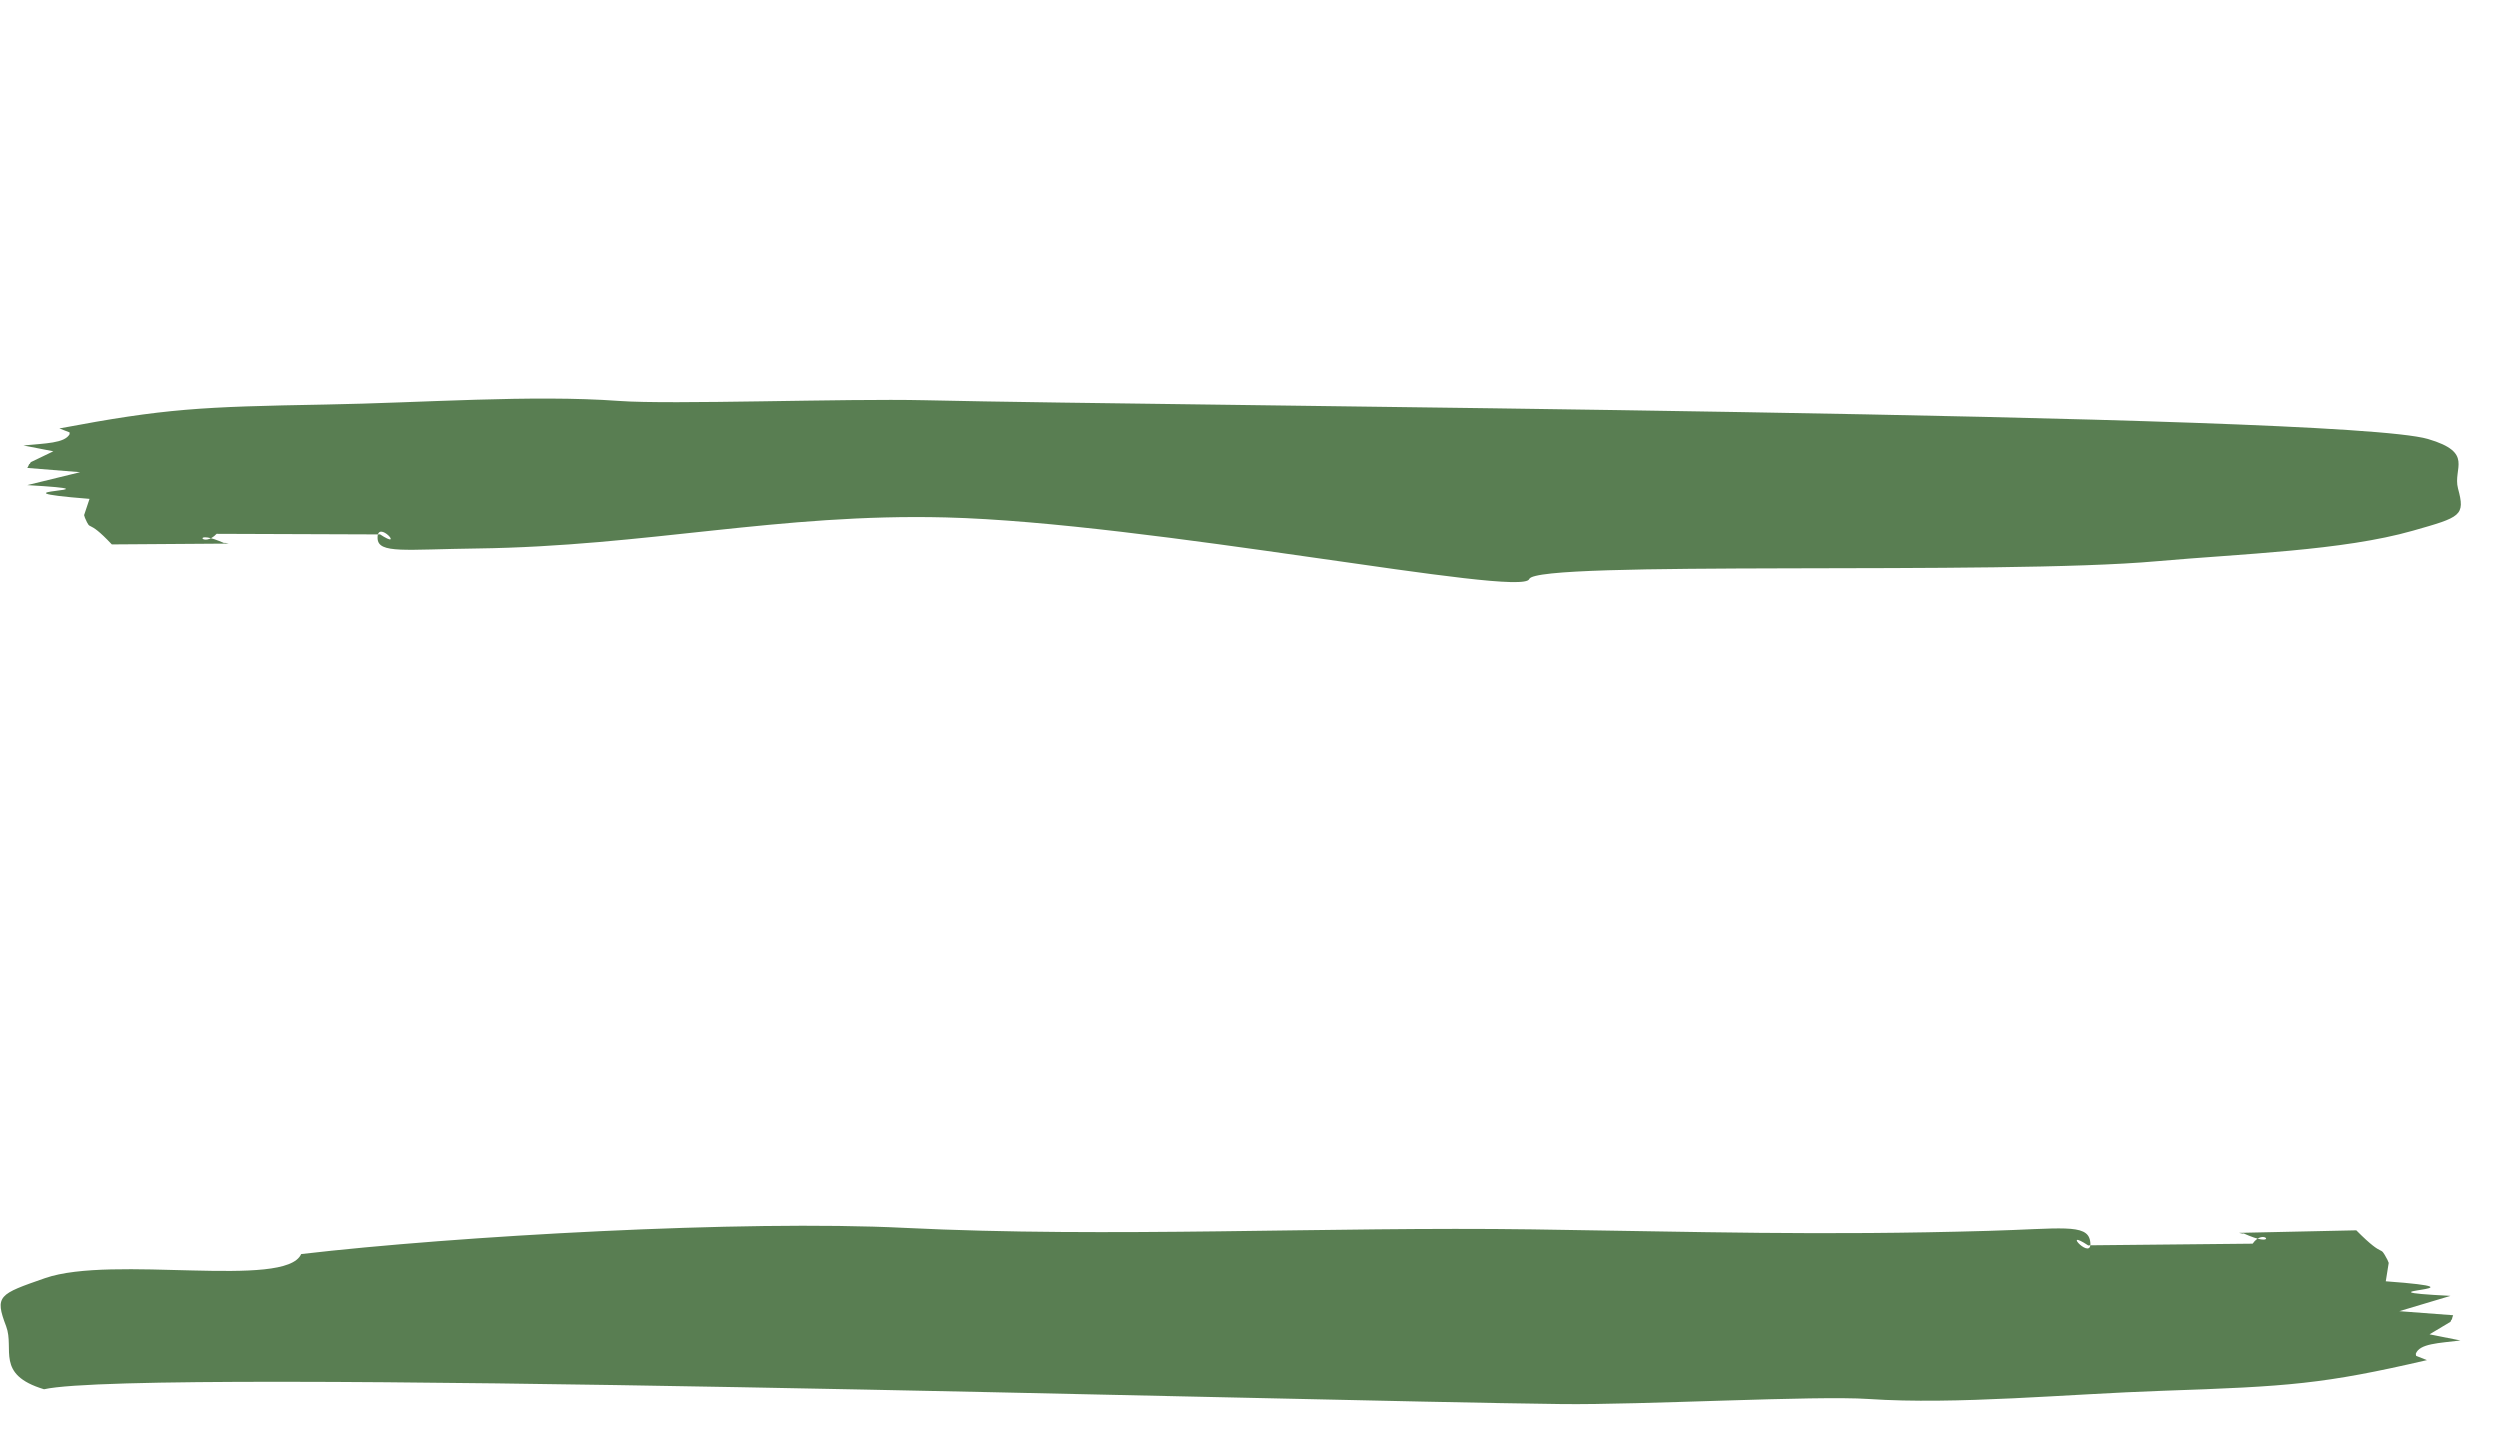 <?xml version="1.0" encoding="UTF-8"?> <svg xmlns="http://www.w3.org/2000/svg" width="64" height="37" viewBox="0 0 64 37" fill="none"> <path fill-rule="evenodd" clip-rule="evenodd" d="M53.468 31.88L57.667 31.838C57.956 31.422 58.316 31.936 57.57 31.632C57.181 31.472 57.626 31.636 57.317 31.561L60.321 31.496C61.096 32.278 60.886 31.814 61.119 32.252C61.127 32.269 61.143 32.312 61.151 32.33L61.076 32.801C64.036 33.02 59.987 33.035 62.733 33.174L61.423 33.566L62.8 33.67C62.769 33.743 62.77 33.8 62.762 33.782C62.754 33.77 62.739 33.834 62.731 33.839L62.196 34.159L62.988 34.316C62.435 34.385 61.937 34.394 61.844 34.658C61.844 34.666 61.852 34.701 61.853 34.71L62.13 34.819C59.478 35.434 58.593 35.494 55.367 35.604C52.909 35.687 50.103 35.966 47.832 35.814C46.479 35.722 42.037 35.969 39.972 35.944C33.099 35.863 3.646 34.999 1.127 35.565C-0.126 35.187 0.377 34.54 0.158 33.955C-0.142 33.168 -0.031 33.133 1.151 32.721C2.878 32.118 7.318 33.004 7.71 32.104C11.676 31.641 19.028 31.228 23.15 31.433C28.427 31.693 33.969 31.398 39.229 31.472C43.524 31.533 46.554 31.635 50.902 31.51C52.745 31.459 53.431 31.315 53.507 31.768C53.606 32.345 52.72 31.395 53.468 31.889L53.468 31.88Z" fill="#597E52"></path> <path fill-rule="evenodd" clip-rule="evenodd" d="M9.719 13.681L5.545 13.666C5.201 14.032 4.914 13.571 5.613 13.85C5.977 13.997 5.558 13.846 5.855 13.916L2.863 13.937C2.202 13.234 2.346 13.648 2.175 13.257C2.169 13.241 2.159 13.203 2.153 13.187L2.292 12.771C-0.617 12.539 3.405 12.577 0.698 12.419L2.052 12.088L0.699 11.979C0.74 11.914 0.747 11.864 0.752 11.88C0.759 11.891 0.782 11.834 0.791 11.83L1.366 11.553L0.6 11.404C1.159 11.349 1.655 11.348 1.782 11.115C1.784 11.107 1.78 11.076 1.781 11.069L1.52 10.968C4.237 10.456 5.124 10.414 8.341 10.356C10.793 10.314 13.616 10.101 15.85 10.264C17.181 10.362 21.625 10.199 23.671 10.246C30.483 10.404 59.868 10.569 62.155 11.238C63.347 11.588 62.787 11.983 62.925 12.505C63.115 13.206 63 13.236 61.77 13.586C59.974 14.099 57.383 14.175 55.208 14.368C51.208 14.729 39.318 14.339 39.148 14.824C38.978 15.309 29.422 13.377 24.211 13.246C19.956 13.138 16.55 13.984 12.216 14.041C10.38 14.063 9.679 14.183 9.666 13.781C9.645 13.268 10.396 14.121 9.72 13.674L9.719 13.681Z" fill="#597E52"></path> </svg> 